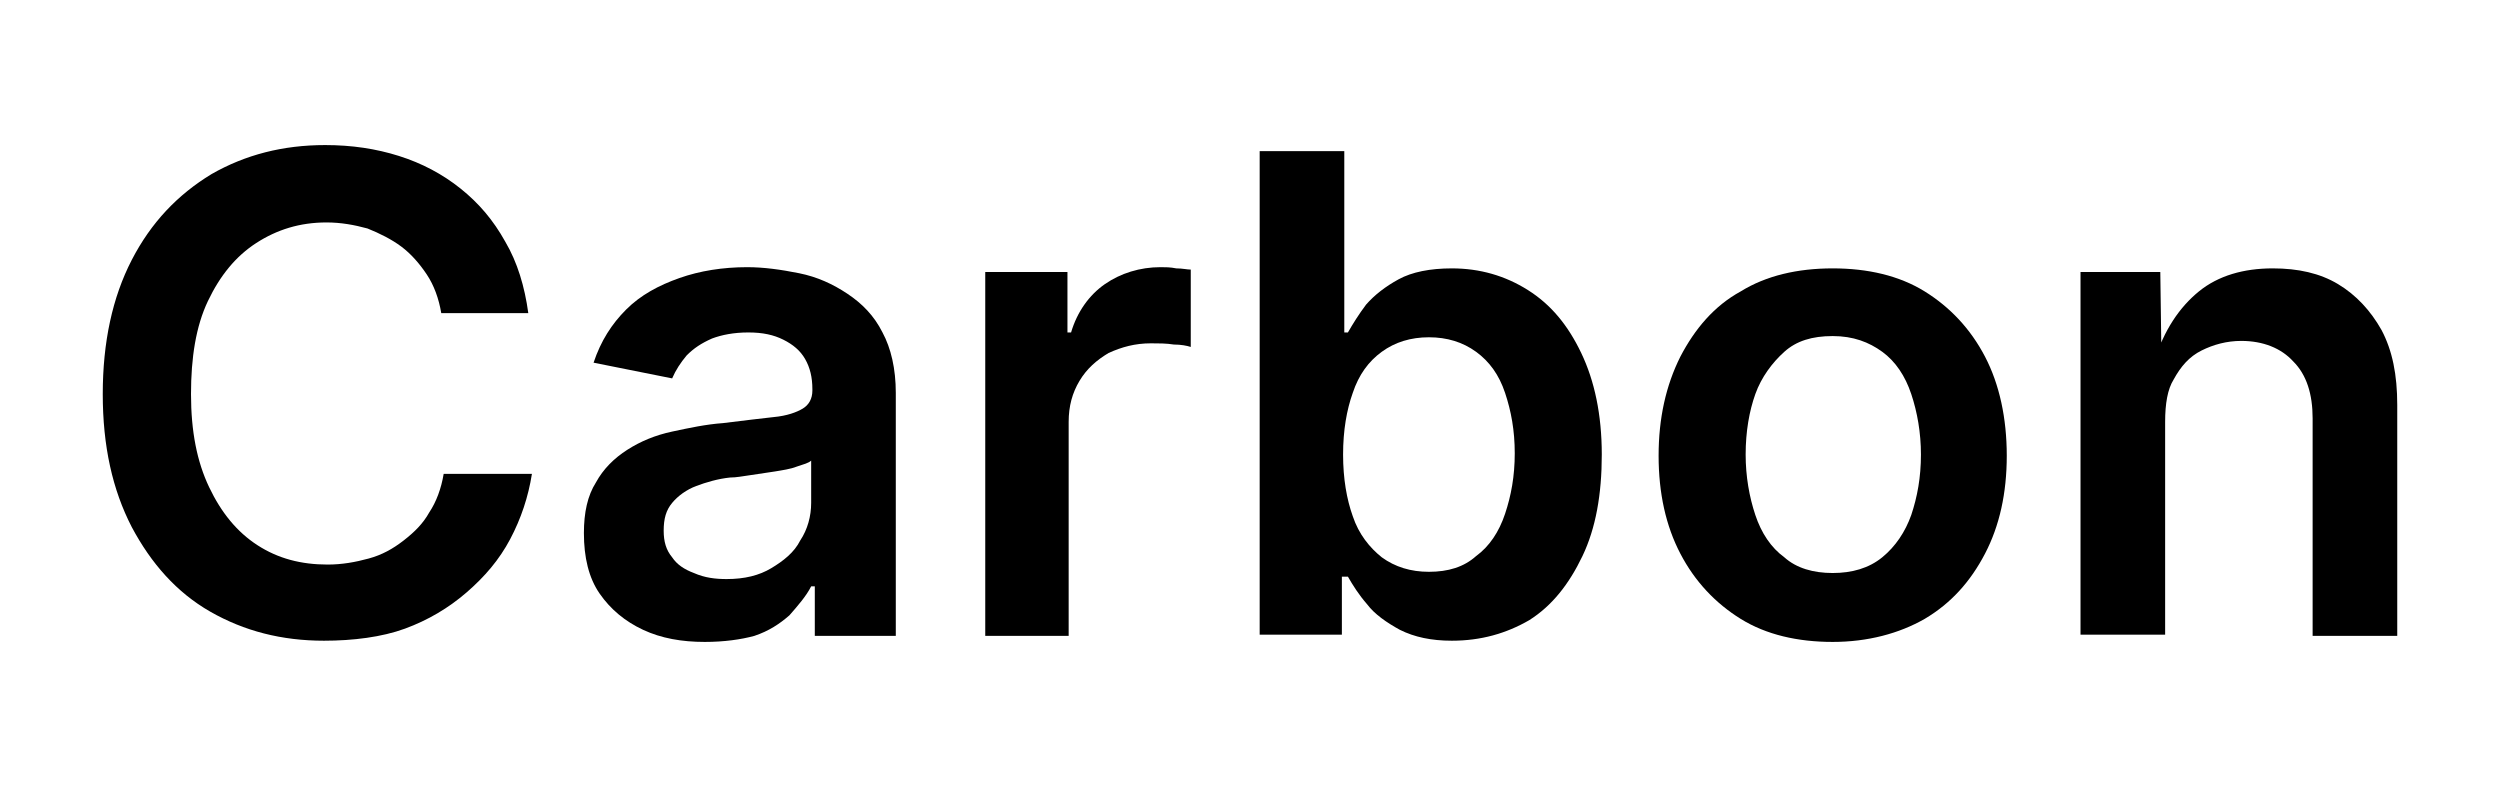 <?xml version="1.0" encoding="utf-8"?>
<!-- Generator: Adobe Illustrator 24.1.1, SVG Export Plug-In . SVG Version: 6.00 Build 0)  -->
<svg version="1.1" id="Layer_1" xmlns="http://www.w3.org/2000/svg" xmlns:xlink="http://www.w3.org/1999/xlink" x="0px" y="0px"
	 viewBox="0 0 206.8 65" style="enable-background:new 0 0 206.8 65;" xml:space="preserve">
<g>
	<path d="M26.8,53c-3.5,0-6.6-0.8-9.4-2.4c-2.8-1.6-4.9-4-6.5-7c-1.6-3.1-2.4-6.7-2.4-11c0-4.3,0.8-8,2.4-11.1
		c1.6-3.1,3.8-5.4,6.6-7.1c2.8-1.6,5.9-2.4,9.4-2.4c2.2,0,4.2,0.3,6.1,0.9c1.9,0.6,3.6,1.5,5.1,2.7s2.7,2.6,3.7,4.4
		c1,1.7,1.6,3.7,1.9,5.9h-7.2c-0.2-1.2-0.6-2.3-1.2-3.2c-0.6-0.9-1.3-1.7-2.1-2.3c-0.8-0.6-1.8-1.1-2.8-1.5
		c-1.1-0.3-2.2-0.5-3.4-0.5c-2.2,0-4.1,0.6-5.8,1.7c-1.7,1.1-3,2.7-4,4.8s-1.4,4.7-1.4,7.7c0,3.1,0.5,5.6,1.5,7.7
		c1,2.1,2.3,3.7,4,4.8s3.6,1.6,5.8,1.6c1.2,0,2.3-0.2,3.4-0.5c1.1-0.3,2-0.8,2.9-1.5s1.6-1.4,2.1-2.3c0.6-0.9,1-2,1.2-3.2h7.3
		c-0.3,1.9-0.9,3.7-1.8,5.4c-0.9,1.7-2.1,3.1-3.6,4.4s-3.2,2.3-5.1,3S29.2,53,26.8,53z"/>
	<path d="M58.3,53.1c-1.9,0-3.6-0.3-5.1-1c-1.5-0.7-2.7-1.7-3.6-3c-0.9-1.3-1.3-3-1.3-5c0-1.7,0.3-3.1,1-4.2c0.6-1.1,1.5-2,2.6-2.7
		c1.1-0.7,2.3-1.2,3.7-1.5c1.4-0.3,2.8-0.6,4.2-0.7c1.7-0.2,3.2-0.4,4.2-0.5c1.1-0.1,1.9-0.4,2.4-0.7s0.8-0.8,0.8-1.5v-0.1
		c0-1-0.2-1.8-0.6-2.5c-0.4-0.7-1-1.2-1.8-1.6c-0.8-0.4-1.7-0.6-2.9-0.6c-1.2,0-2.2,0.2-3,0.5c-0.9,0.4-1.5,0.8-2.1,1.4
		c-0.5,0.6-0.9,1.2-1.2,1.9l-6.5-1.3c0.6-1.8,1.5-3.2,2.7-4.4c1.2-1.2,2.7-2,4.4-2.6c1.7-0.6,3.6-0.9,5.6-0.9c1.4,0,2.8,0.2,4.3,0.5
		s2.8,0.9,4,1.7s2.2,1.8,2.9,3.2c0.7,1.3,1.1,3,1.1,5v20.1h-6.7v-4.1h-0.3c-0.4,0.8-1.1,1.6-1.8,2.4c-0.8,0.7-1.7,1.3-2.9,1.7
		C61.3,52.9,59.9,53.1,58.3,53.1z M60.1,47.9c1.5,0,2.7-0.3,3.7-0.9c1-0.6,1.9-1.3,2.4-2.3c0.6-0.9,0.9-2,0.9-3.1v-3.5
		c-0.2,0.2-0.6,0.3-1.2,0.5c-0.5,0.2-1.2,0.3-1.8,0.4c-0.7,0.1-1.3,0.2-2,0.3c-0.7,0.1-1.2,0.2-1.7,0.2c-1,0.1-2,0.4-2.8,0.7
		c-0.8,0.3-1.5,0.8-2,1.4c-0.5,0.6-0.7,1.3-0.7,2.3c0,0.9,0.2,1.6,0.7,2.2c0.4,0.6,1,1,1.8,1.3C58.3,47.8,59.2,47.9,60.1,47.9z"/>
	<path d="M81.5,52.5v-30h6.8v5h0.3c0.5-1.7,1.5-3.1,2.8-4c1.3-0.9,2.9-1.4,4.6-1.4c0.4,0,0.8,0,1.3,0.1c0.5,0,0.9,0.1,1.2,0.1v6.4
		c-0.3-0.1-0.8-0.2-1.4-0.2c-0.6-0.1-1.3-0.1-1.9-0.1c-1.3,0-2.4,0.3-3.5,0.8c-1,0.6-1.8,1.3-2.4,2.3c-0.6,1-0.9,2.1-0.9,3.4v17.7
		H81.5z"/>
	<path d="M120.1,53c-1.7,0-3.1-0.3-4.3-0.9c-1.1-0.6-2.1-1.3-2.7-2.1c-0.7-0.8-1.2-1.6-1.6-2.3h-0.5v4.8h-6.8v-40h7v15h0.3
		c0.4-0.7,0.9-1.5,1.5-2.3c0.7-0.8,1.6-1.5,2.7-2.1c1.1-0.6,2.6-0.9,4.4-0.9c2.3,0,4.4,0.6,6.3,1.8c1.9,1.2,3.3,2.9,4.4,5.2
		c1.1,2.3,1.7,5.1,1.7,8.4c0,3.3-0.5,6.1-1.6,8.4c-1.1,2.3-2.5,4.1-4.4,5.3C124.6,52.4,122.5,53,120.1,53z M118.2,47.3
		c1.6,0,2.9-0.4,3.9-1.3c1.1-0.8,1.9-2,2.4-3.5c0.5-1.5,0.8-3.1,0.8-5s-0.3-3.5-0.8-5c-0.5-1.5-1.3-2.6-2.4-3.4
		c-1.1-0.8-2.4-1.2-3.9-1.2c-1.5,0-2.8,0.4-3.9,1.2s-1.9,1.9-2.4,3.4c-0.5,1.4-0.8,3.1-0.8,5.1s0.3,3.7,0.8,5.1
		c0.5,1.5,1.4,2.6,2.4,3.4C115.4,46.9,116.7,47.3,118.2,47.3z"/>
	<path d="M151.6,53.1c-2.9,0-5.5-0.6-7.6-1.9c-2.1-1.3-3.8-3.1-5-5.4c-1.2-2.3-1.8-5-1.8-8.1c0-3.1,0.6-5.8,1.8-8.2
		c1.2-2.3,2.8-4.2,5-5.4c2.1-1.3,4.7-1.9,7.6-1.9c2.9,0,5.5,0.6,7.6,1.9c2.1,1.3,3.8,3.1,5,5.4s1.8,5.1,1.8,8.2
		c0,3.1-0.6,5.8-1.8,8.1c-1.2,2.3-2.8,4.1-5,5.4C157.1,52.4,154.5,53.1,151.6,53.1z M151.6,47.4c1.6,0,3-0.4,4.1-1.3
		c1.1-0.9,1.9-2.1,2.4-3.5c0.5-1.5,0.8-3.1,0.8-5c0-1.8-0.3-3.5-0.8-5c-0.5-1.5-1.3-2.7-2.4-3.5s-2.4-1.3-4.1-1.3s-3,0.4-4,1.3
		s-1.9,2.1-2.4,3.5s-0.8,3.1-0.8,5c0,1.8,0.3,3.5,0.8,5c0.5,1.5,1.3,2.7,2.4,3.5C148.6,47,150,47.4,151.6,47.4z"/>
	<path d="M179.1,34.9v17.6h-7v-30h6.6l0.1,7.4h-0.6c0.8-2.6,2.1-4.5,3.7-5.8c1.6-1.3,3.7-1.9,6.1-1.9c2.1,0,3.9,0.4,5.4,1.3
		c1.5,0.9,2.7,2.2,3.6,3.8c0.9,1.7,1.3,3.7,1.3,6.2v19.1h-7v-18c0-2-0.5-3.6-1.6-4.7c-1-1.1-2.5-1.7-4.3-1.7c-1.2,0-2.3,0.3-3.3,0.8
		s-1.7,1.3-2.3,2.4C179.3,32.2,179.1,33.4,179.1,34.9z"/>
</g>
</svg>

